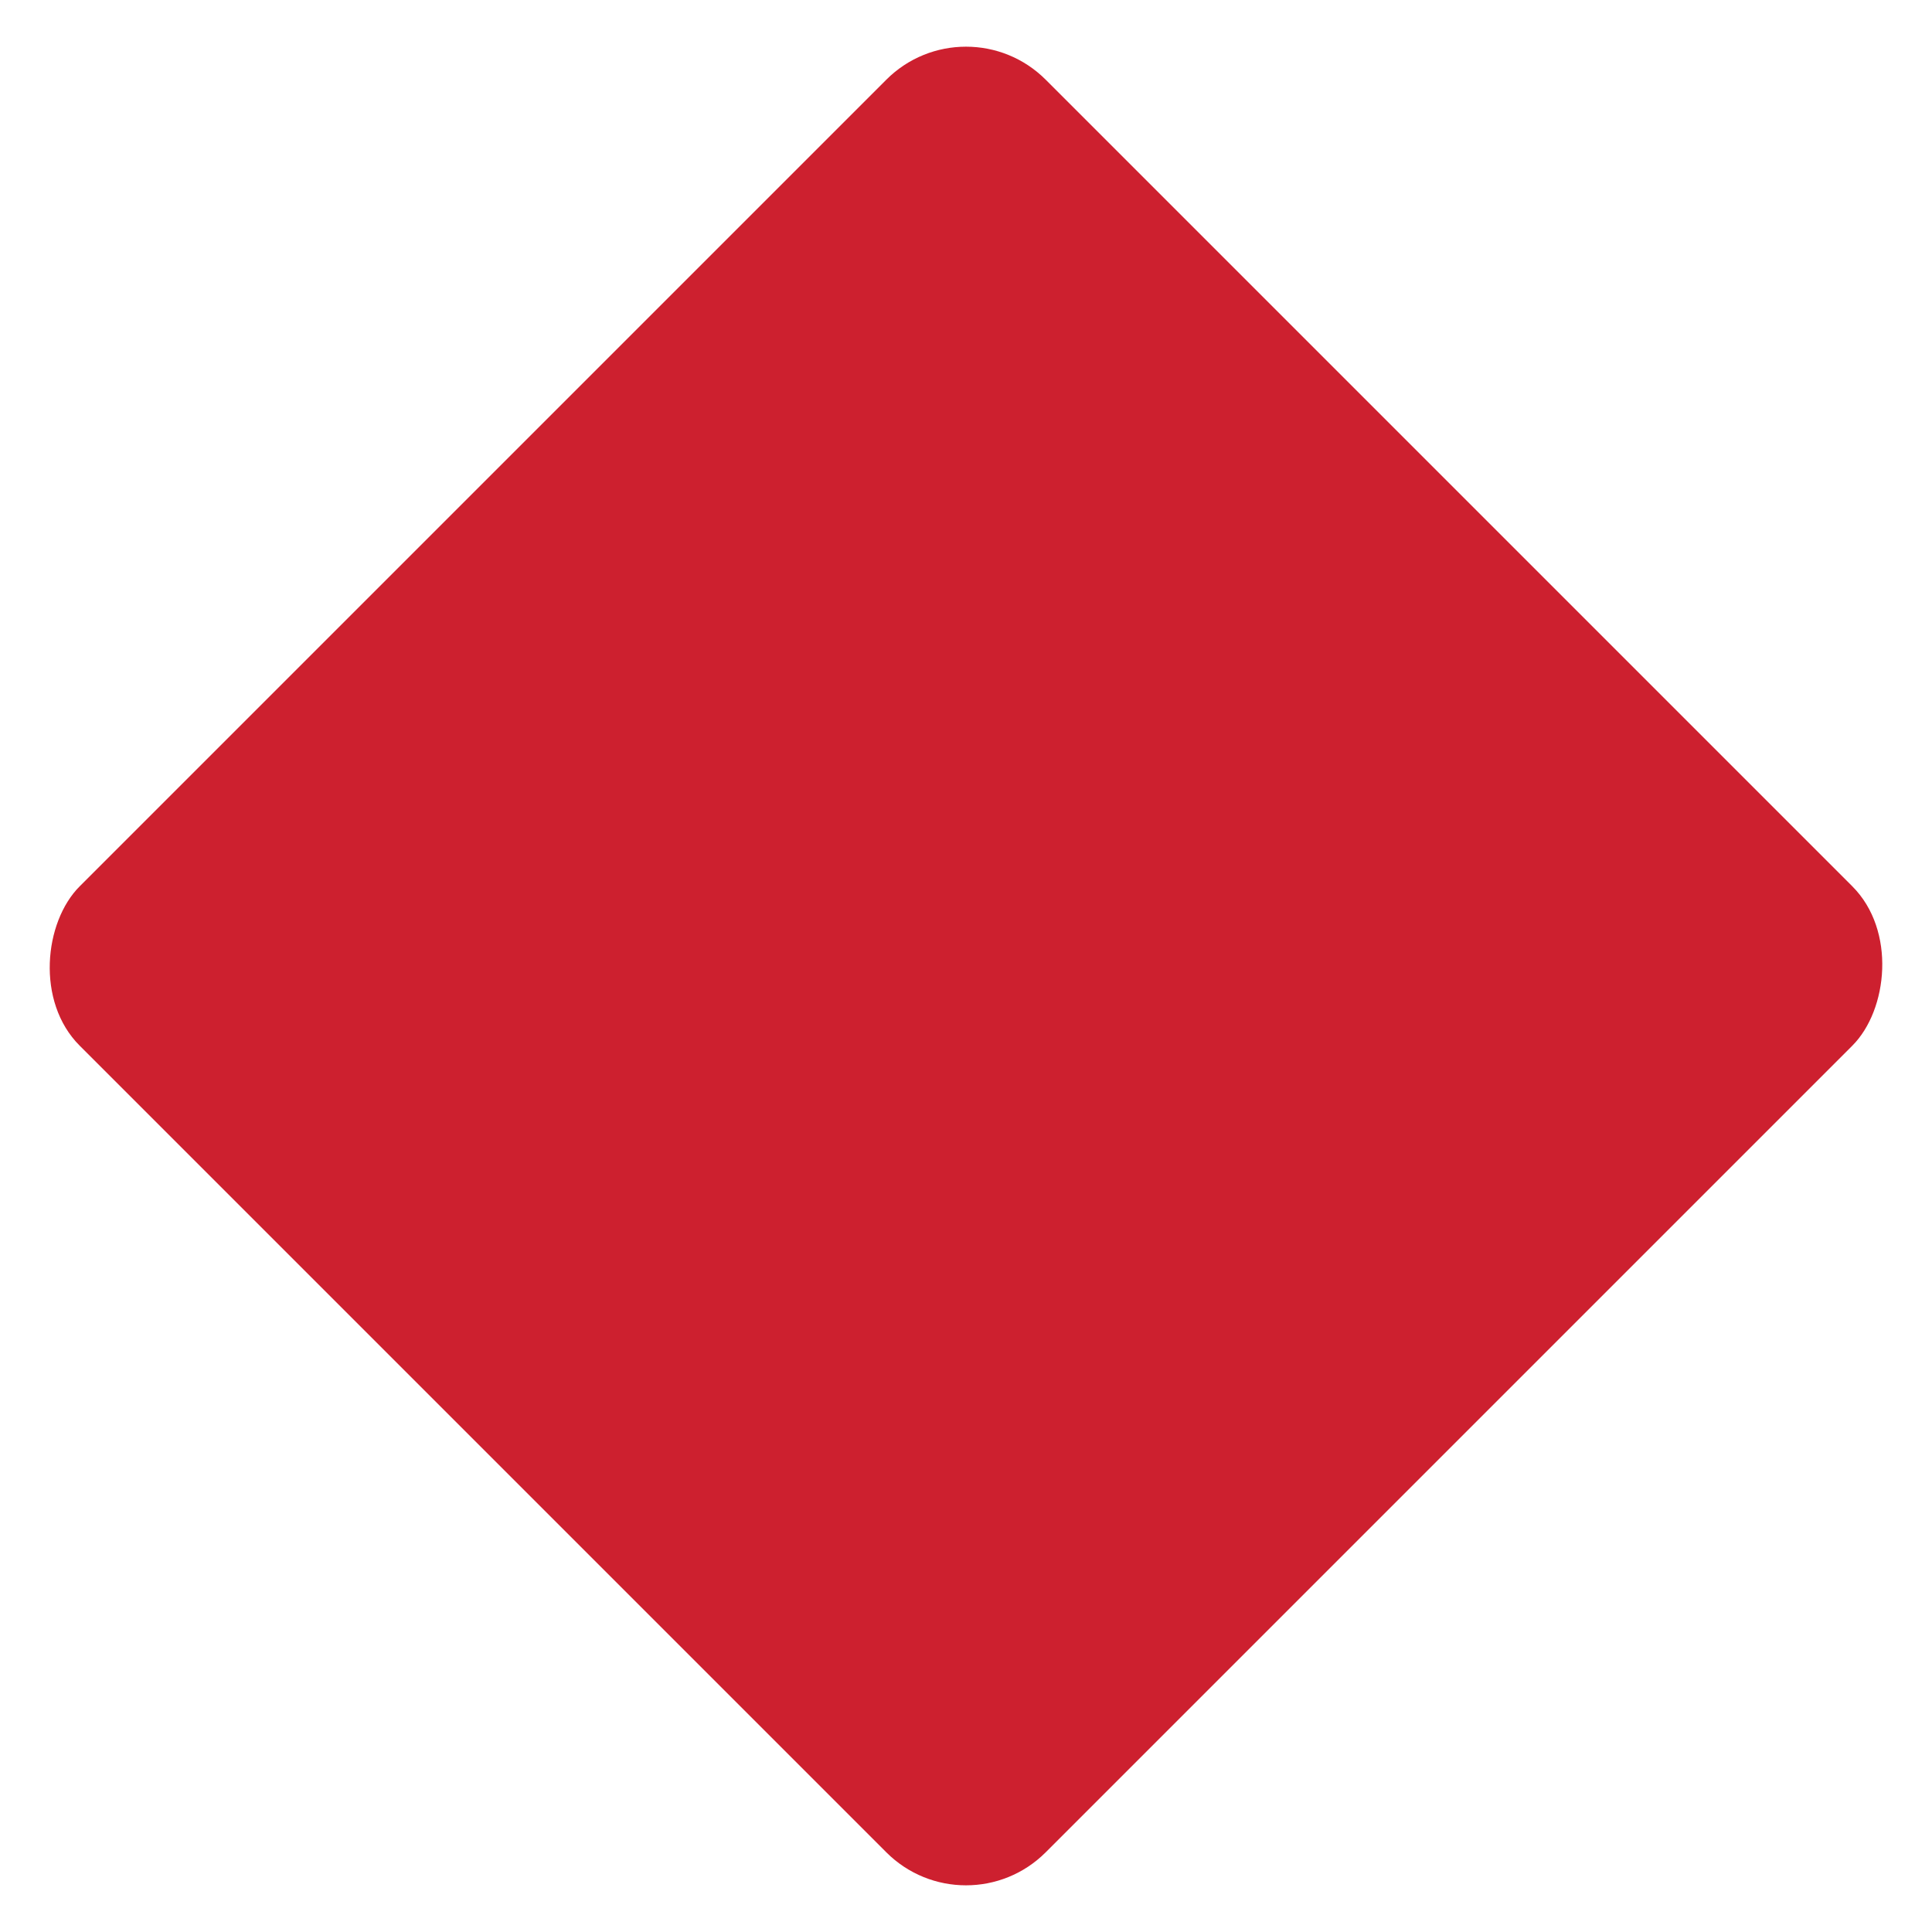<svg xmlns="http://www.w3.org/2000/svg" xmlns:xlink="http://www.w3.org/1999/xlink" width="1080" height="1080" viewBox="0 0 1080 1080">
  <defs>
    <clipPath id="clip-Landrys">
      <rect width="1080" height="1080"/>
    </clipPath>
  </defs>
  <g id="Landrys" clip-path="url(#clip-Landrys)">
    <rect id="Rectangle_2" data-name="Rectangle 2" width="763.675" height="763.675" rx="63" transform="translate(540 0) rotate(45)" fill="#cd202f"/>
  </g>
</svg>
